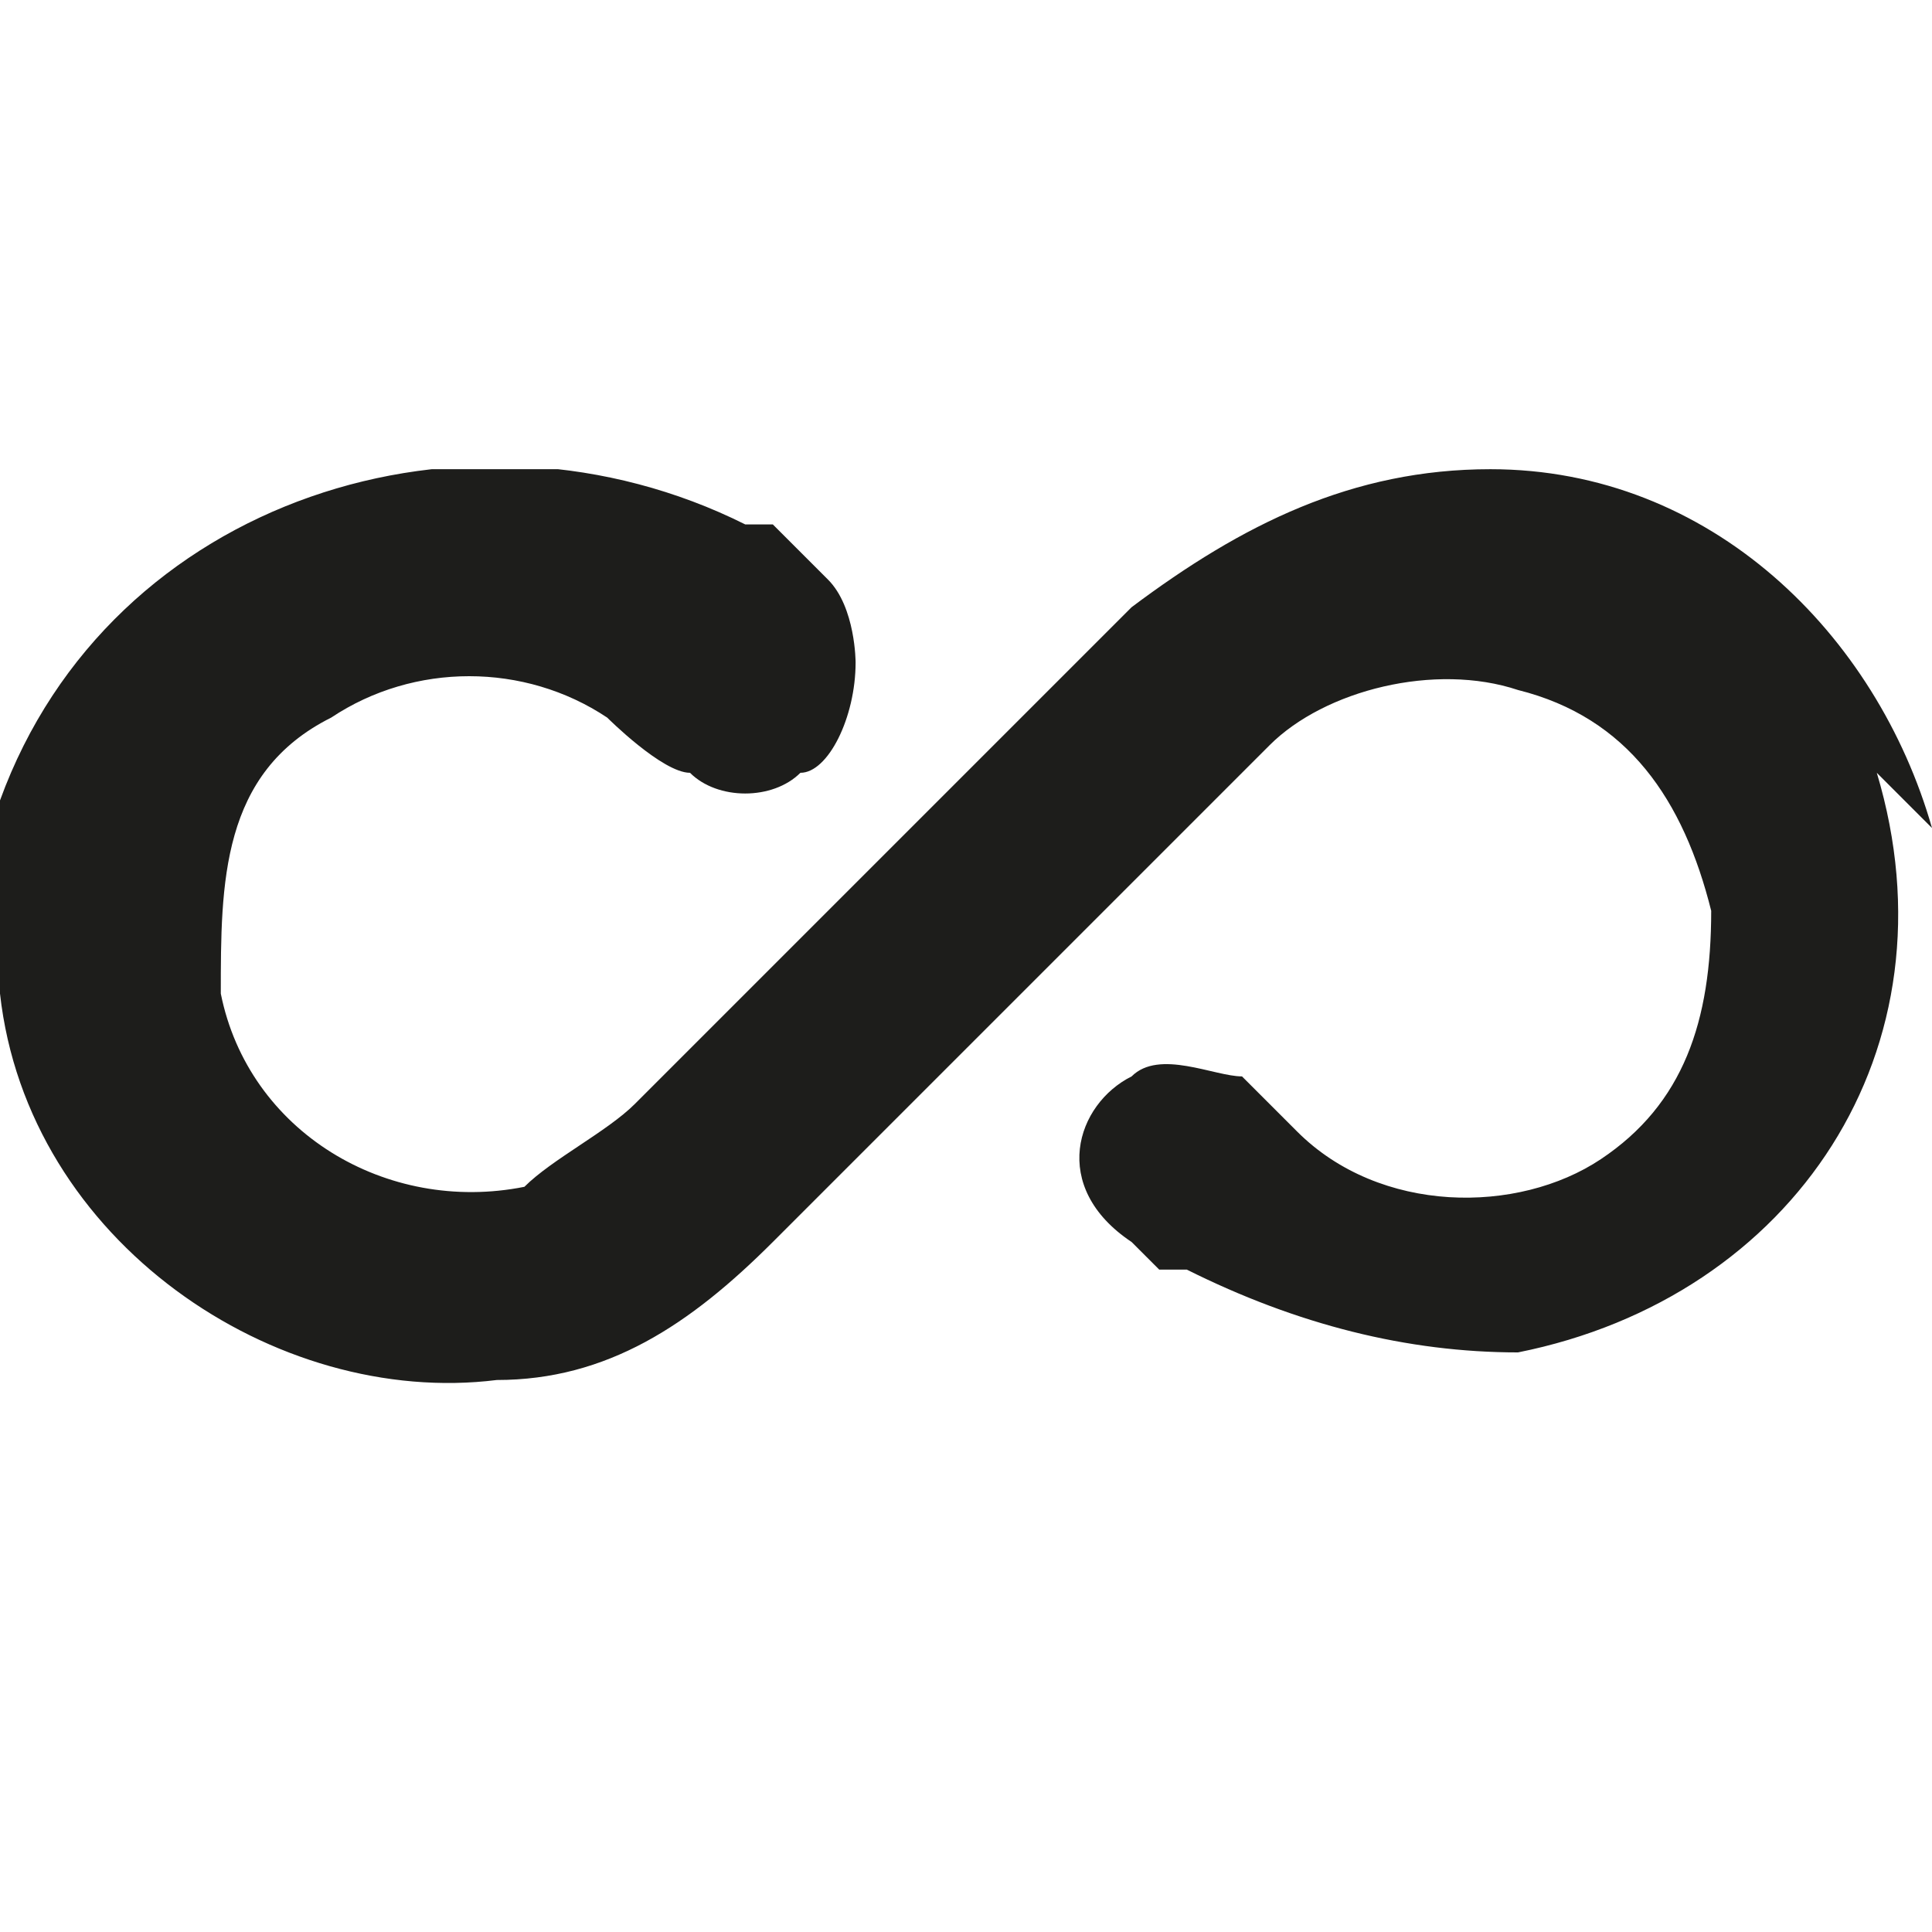 <?xml version="1.0" encoding="UTF-8"?>
<svg id="Ebene_1" xmlns="http://www.w3.org/2000/svg" version="1.1" xmlns:xlink="http://www.w3.org/1999/xlink" viewBox="0 0 7 7">
  <!-- Generator: Adobe Illustrator 29.0.1, SVG Export Plug-In . SVG Version: 2.1.0 Build 192)  -->
  <defs>
    <style>
      .st0 {
        fill: none;
      }

      .st1 {
        clip-path: url(#clippath-1);
      }

      .st2 {
        fill: #1d1d1b;
      }
    </style>
    <clipPath id="clippath-1">
      <rect class="st0" y="1.7" width="7" height="3.4"/>
    </clipPath>
  </defs>
  <g class="st1">
    <path class="st2" d="M7,3c-.2-.7-.8-1.3-1.6-1.3-.5,0-.9.2-1.3.5-.6.6-1.2,1.2-1.8,1.8-.1.1-.3.2-.4.3-.5.1-1-.2-1.1-.7,0-.4,0-.8.4-1,.3-.2.7-.2,1,0,0,0,.2.2.3.2,0,0,0,0,0,0,0,0,0,0,0,0,.1.1.3.1.4,0,.1,0,.2-.2.2-.4,0,0,0-.2-.1-.3,0,0,0,0,0,0,0,0-.2-.2-.2-.2,0,0,0,0,0,0,0,0,0,0,0,0,0,0,0,0-.1,0C1.7,1.4.4,1.8,0,2.9c0,0,0,.2,0,.3,0,.1,0,.3,0,.4,0,0,0,0,0,0,.1.9,1,1.5,1.8,1.4.4,0,.7-.2,1-.5.6-.6,1.2-1.2,1.8-1.8.2-.2.6-.3.9-.2.4.1.6.4.7.8,0,.4-.1.7-.4.9-.3.2-.8.2-1.1-.1,0,0,0,0,0,0,0,0-.1-.1-.1-.1,0,0,0,0-.1-.1-.1,0-.3-.1-.4,0-.2.1-.3.4,0,.6,0,0,0,0,.1.1,0,0,0,0,.1,0,0,0,0,0,0,0,0,0,0,0,0,0,0,0,0,0,0,0,.4.2.8.3,1.2.3,1-.2,1.6-1.1,1.3-2.1"/>
  </g>
</svg>